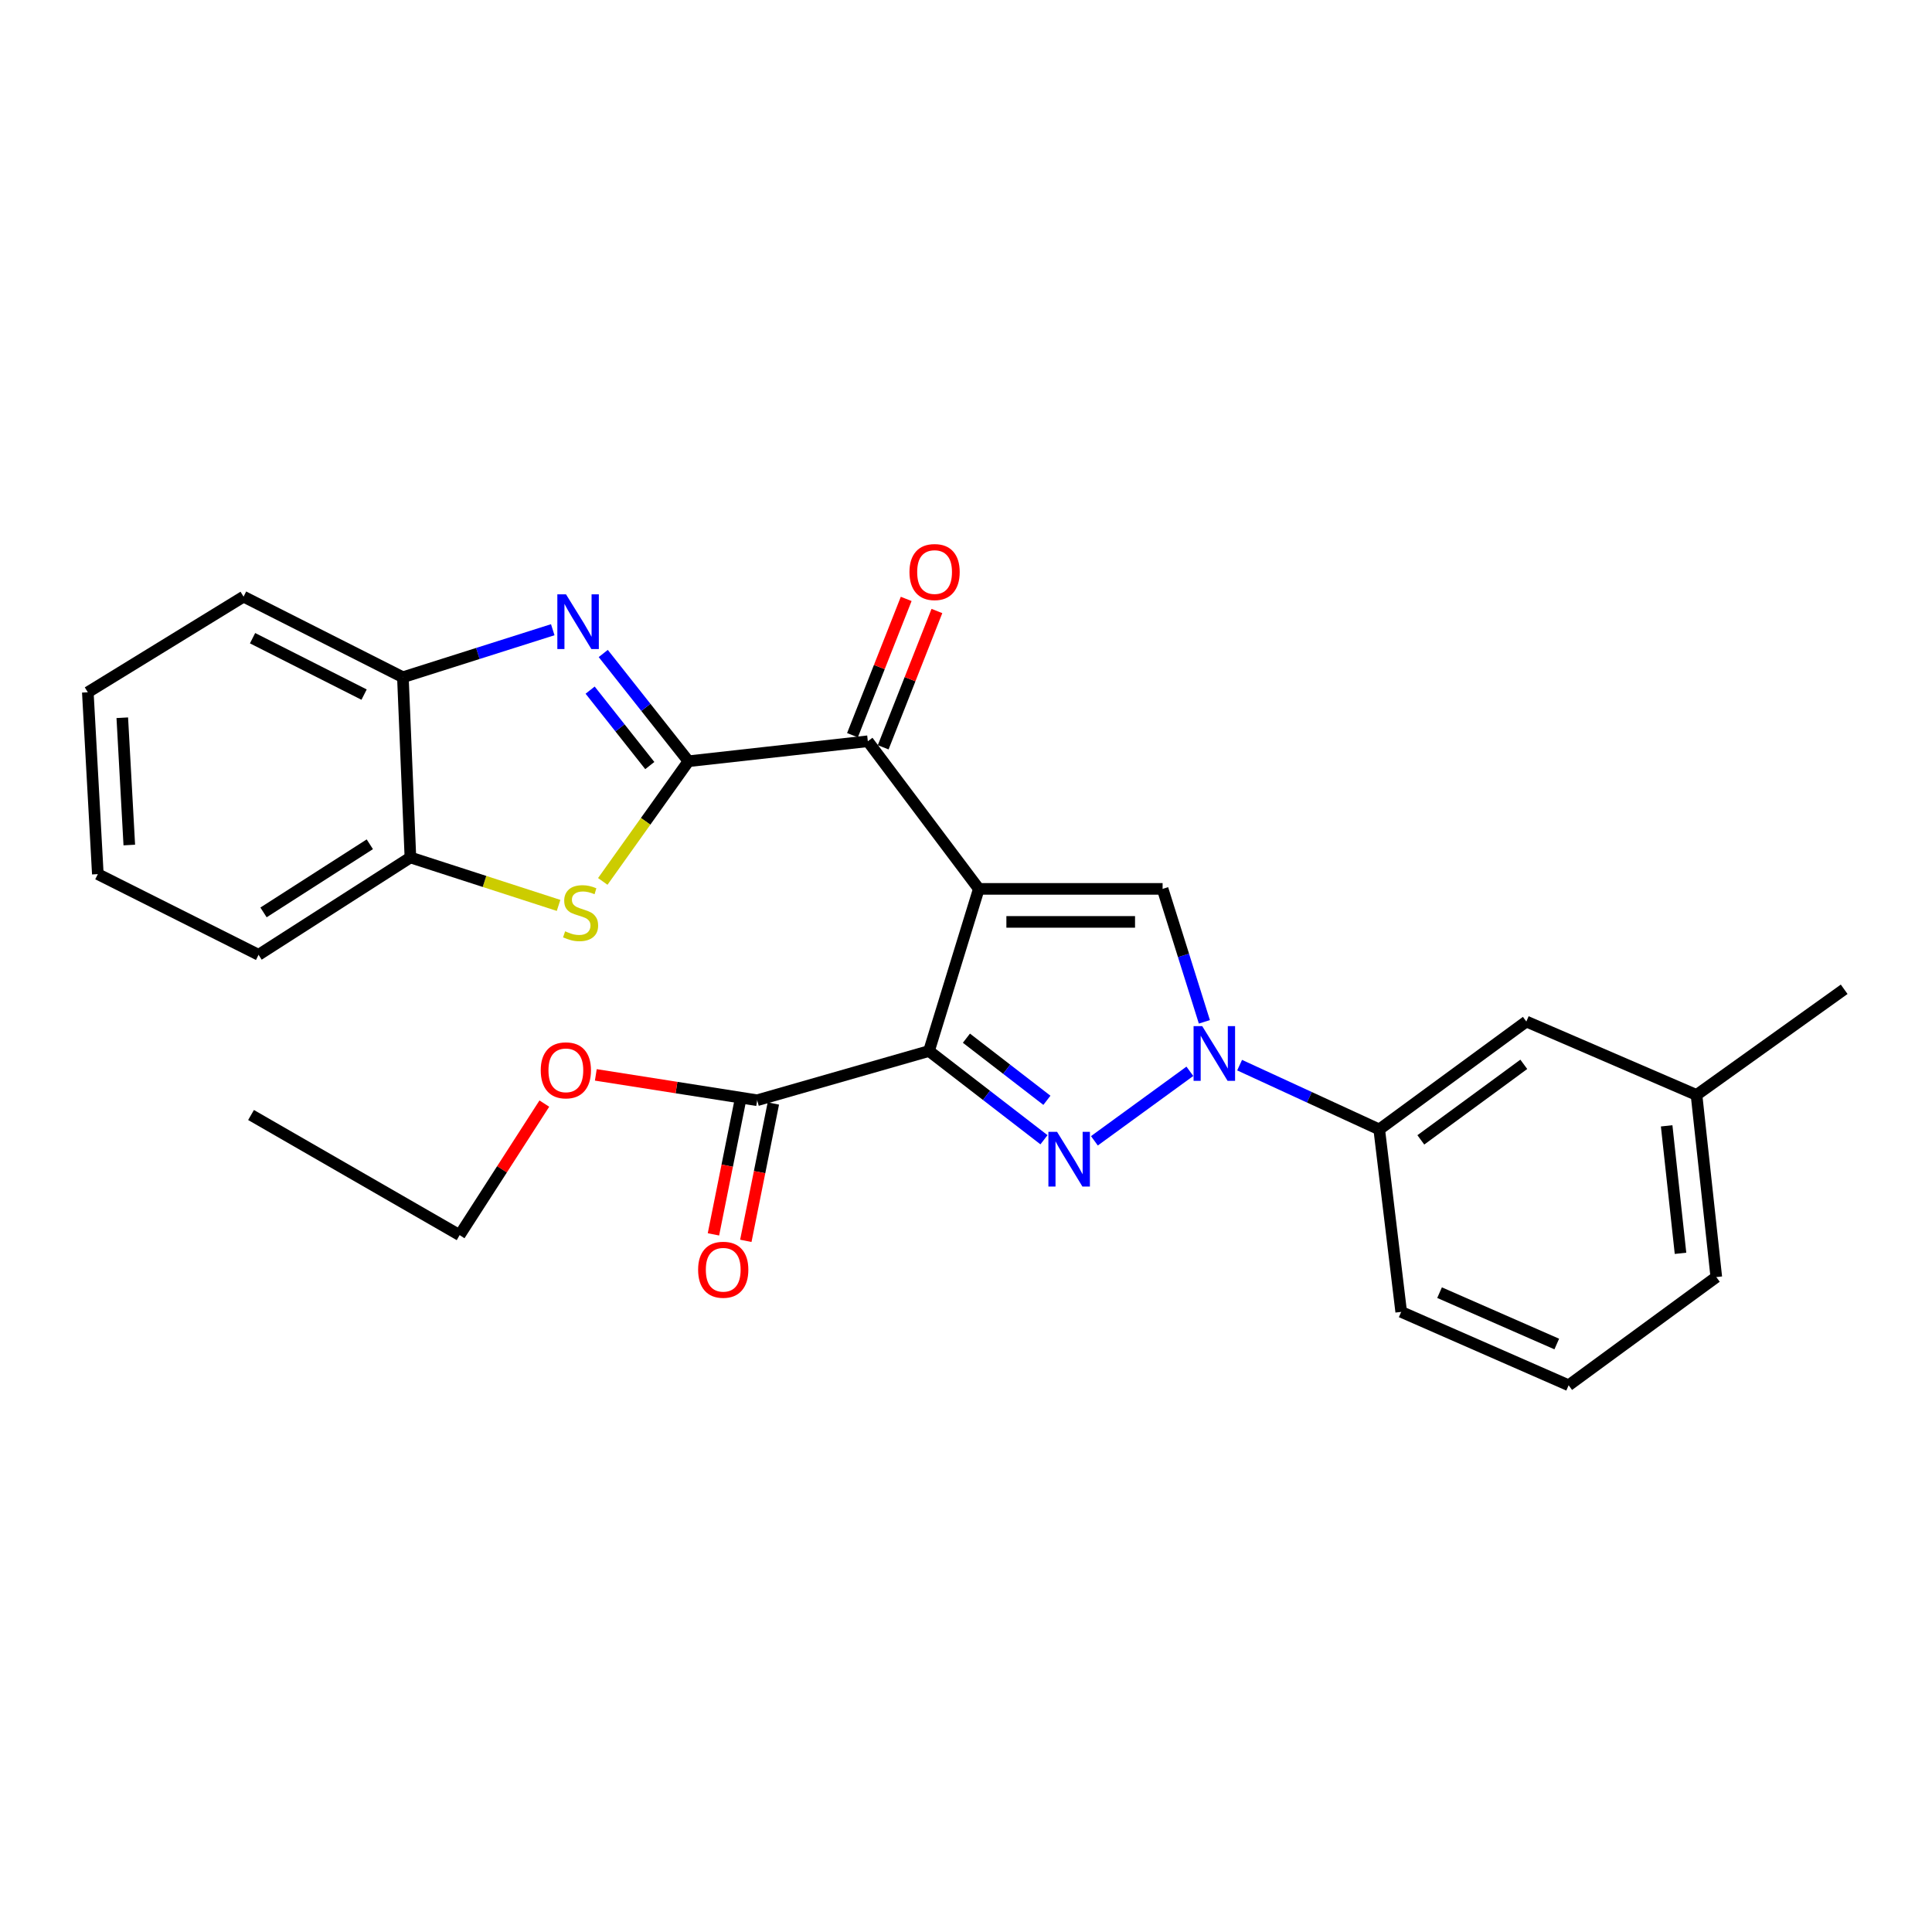 <?xml version='1.0' encoding='iso-8859-1'?>
<svg version='1.1' baseProfile='full'
              xmlns='http://www.w3.org/2000/svg'
                      xmlns:rdkit='http://www.rdkit.org/xml'
                      xmlns:xlink='http://www.w3.org/1999/xlink'
                  xml:space='preserve'
width='1000px' height='1000px' viewBox='0 0 1000 1000'>
<!-- END OF HEADER -->
<rect style='opacity:1.0;fill:#FFFFFF;stroke:none' width='1000' height='1000' x='0' y='0'> </rect>
<path class='bond-0' d='M 506.636,460.085 L 480.851,543.999' style='fill:none;fill-rule:evenodd;stroke:#000000;stroke-width:6px;stroke-linecap:butt;stroke-linejoin:miter;stroke-opacity:1' />
<path class='bond-4' d='M 506.636,460.085 L 601.762,460.085' style='fill:none;fill-rule:evenodd;stroke:#000000;stroke-width:6px;stroke-linecap:butt;stroke-linejoin:miter;stroke-opacity:1' />
<path class='bond-4' d='M 520.905,477.174 L 587.493,477.174' style='fill:none;fill-rule:evenodd;stroke:#000000;stroke-width:6px;stroke-linecap:butt;stroke-linejoin:miter;stroke-opacity:1' />
<path class='bond-6' d='M 506.636,460.085 L 449.19,383.671' style='fill:none;fill-rule:evenodd;stroke:#000000;stroke-width:6px;stroke-linecap:butt;stroke-linejoin:miter;stroke-opacity:1' />
<path class='bond-1' d='M 480.851,543.999 L 510.606,566.967' style='fill:none;fill-rule:evenodd;stroke:#000000;stroke-width:6px;stroke-linecap:butt;stroke-linejoin:miter;stroke-opacity:1' />
<path class='bond-1' d='M 510.606,566.967 L 540.361,589.934' style='fill:none;fill-rule:evenodd;stroke:#0000FF;stroke-width:6px;stroke-linecap:butt;stroke-linejoin:miter;stroke-opacity:1' />
<path class='bond-1' d='M 500.219,537.362 L 521.048,553.44' style='fill:none;fill-rule:evenodd;stroke:#000000;stroke-width:6px;stroke-linecap:butt;stroke-linejoin:miter;stroke-opacity:1' />
<path class='bond-1' d='M 521.048,553.44 L 541.876,569.517' style='fill:none;fill-rule:evenodd;stroke:#0000FF;stroke-width:6px;stroke-linecap:butt;stroke-linejoin:miter;stroke-opacity:1' />
<path class='bond-8' d='M 480.851,543.999 L 391.906,569.48' style='fill:none;fill-rule:evenodd;stroke:#000000;stroke-width:6px;stroke-linecap:butt;stroke-linejoin:miter;stroke-opacity:1' />
<path class='bond-27' d='M 566.456,590.483 L 615.875,554.507' style='fill:none;fill-rule:evenodd;stroke:#0000FF;stroke-width:6px;stroke-linecap:butt;stroke-linejoin:miter;stroke-opacity:1' />
<path class='bond-2' d='M 356.352,394.019 L 449.19,383.671' style='fill:none;fill-rule:evenodd;stroke:#000000;stroke-width:6px;stroke-linecap:butt;stroke-linejoin:miter;stroke-opacity:1' />
<path class='bond-5' d='M 356.352,394.019 L 334.296,366.132' style='fill:none;fill-rule:evenodd;stroke:#000000;stroke-width:6px;stroke-linecap:butt;stroke-linejoin:miter;stroke-opacity:1' />
<path class='bond-5' d='M 334.296,366.132 L 312.24,338.245' style='fill:none;fill-rule:evenodd;stroke:#0000FF;stroke-width:6px;stroke-linecap:butt;stroke-linejoin:miter;stroke-opacity:1' />
<path class='bond-5' d='M 336.332,396.254 L 320.893,376.732' style='fill:none;fill-rule:evenodd;stroke:#000000;stroke-width:6px;stroke-linecap:butt;stroke-linejoin:miter;stroke-opacity:1' />
<path class='bond-5' d='M 320.893,376.732 L 305.453,357.211' style='fill:none;fill-rule:evenodd;stroke:#0000FF;stroke-width:6px;stroke-linecap:butt;stroke-linejoin:miter;stroke-opacity:1' />
<path class='bond-7' d='M 356.352,394.019 L 334.173,425.119' style='fill:none;fill-rule:evenodd;stroke:#000000;stroke-width:6px;stroke-linecap:butt;stroke-linejoin:miter;stroke-opacity:1' />
<path class='bond-7' d='M 334.173,425.119 L 311.995,456.219' style='fill:none;fill-rule:evenodd;stroke:#CCCC00;stroke-width:6px;stroke-linecap:butt;stroke-linejoin:miter;stroke-opacity:1' />
<path class='bond-3' d='M 623.384,528.898 L 612.573,494.492' style='fill:none;fill-rule:evenodd;stroke:#0000FF;stroke-width:6px;stroke-linecap:butt;stroke-linejoin:miter;stroke-opacity:1' />
<path class='bond-3' d='M 612.573,494.492 L 601.762,460.085' style='fill:none;fill-rule:evenodd;stroke:#000000;stroke-width:6px;stroke-linecap:butt;stroke-linejoin:miter;stroke-opacity:1' />
<path class='bond-11' d='M 641.624,551.318 L 677.757,567.956' style='fill:none;fill-rule:evenodd;stroke:#0000FF;stroke-width:6px;stroke-linecap:butt;stroke-linejoin:miter;stroke-opacity:1' />
<path class='bond-11' d='M 677.757,567.956 L 713.891,584.594' style='fill:none;fill-rule:evenodd;stroke:#000000;stroke-width:6px;stroke-linecap:butt;stroke-linejoin:miter;stroke-opacity:1' />
<path class='bond-9' d='M 286.101,325.942 L 247.319,338.24' style='fill:none;fill-rule:evenodd;stroke:#0000FF;stroke-width:6px;stroke-linecap:butt;stroke-linejoin:miter;stroke-opacity:1' />
<path class='bond-9' d='M 247.319,338.24 L 208.536,350.538' style='fill:none;fill-rule:evenodd;stroke:#000000;stroke-width:6px;stroke-linecap:butt;stroke-linejoin:miter;stroke-opacity:1' />
<path class='bond-12' d='M 457.139,386.804 L 471.04,351.529' style='fill:none;fill-rule:evenodd;stroke:#000000;stroke-width:6px;stroke-linecap:butt;stroke-linejoin:miter;stroke-opacity:1' />
<path class='bond-12' d='M 471.04,351.529 L 484.942,316.255' style='fill:none;fill-rule:evenodd;stroke:#FF0000;stroke-width:6px;stroke-linecap:butt;stroke-linejoin:miter;stroke-opacity:1' />
<path class='bond-12' d='M 441.241,380.538 L 455.142,345.264' style='fill:none;fill-rule:evenodd;stroke:#000000;stroke-width:6px;stroke-linecap:butt;stroke-linejoin:miter;stroke-opacity:1' />
<path class='bond-12' d='M 455.142,345.264 L 469.043,309.99' style='fill:none;fill-rule:evenodd;stroke:#FF0000;stroke-width:6px;stroke-linecap:butt;stroke-linejoin:miter;stroke-opacity:1' />
<path class='bond-10' d='M 289.116,468.636 L 250.772,456.229' style='fill:none;fill-rule:evenodd;stroke:#CCCC00;stroke-width:6px;stroke-linecap:butt;stroke-linejoin:miter;stroke-opacity:1' />
<path class='bond-10' d='M 250.772,456.229 L 212.428,443.823' style='fill:none;fill-rule:evenodd;stroke:#000000;stroke-width:6px;stroke-linecap:butt;stroke-linejoin:miter;stroke-opacity:1' />
<path class='bond-13' d='M 383.528,567.802 L 376.405,603.352' style='fill:none;fill-rule:evenodd;stroke:#000000;stroke-width:6px;stroke-linecap:butt;stroke-linejoin:miter;stroke-opacity:1' />
<path class='bond-13' d='M 376.405,603.352 L 369.282,638.901' style='fill:none;fill-rule:evenodd;stroke:#FF0000;stroke-width:6px;stroke-linecap:butt;stroke-linejoin:miter;stroke-opacity:1' />
<path class='bond-13' d='M 400.283,571.159 L 393.16,606.709' style='fill:none;fill-rule:evenodd;stroke:#000000;stroke-width:6px;stroke-linecap:butt;stroke-linejoin:miter;stroke-opacity:1' />
<path class='bond-13' d='M 393.16,606.709 L 386.037,642.259' style='fill:none;fill-rule:evenodd;stroke:#FF0000;stroke-width:6px;stroke-linecap:butt;stroke-linejoin:miter;stroke-opacity:1' />
<path class='bond-15' d='M 391.906,569.48 L 350.149,562.919' style='fill:none;fill-rule:evenodd;stroke:#000000;stroke-width:6px;stroke-linecap:butt;stroke-linejoin:miter;stroke-opacity:1' />
<path class='bond-15' d='M 350.149,562.919 L 308.393,556.357' style='fill:none;fill-rule:evenodd;stroke:#FF0000;stroke-width:6px;stroke-linecap:butt;stroke-linejoin:miter;stroke-opacity:1' />
<path class='bond-18' d='M 208.536,350.538 L 126.065,308.823' style='fill:none;fill-rule:evenodd;stroke:#000000;stroke-width:6px;stroke-linecap:butt;stroke-linejoin:miter;stroke-opacity:1' />
<path class='bond-18' d='M 188.452,359.53 L 130.723,330.329' style='fill:none;fill-rule:evenodd;stroke:#000000;stroke-width:6px;stroke-linecap:butt;stroke-linejoin:miter;stroke-opacity:1' />
<path class='bond-28' d='M 208.536,350.538 L 212.428,443.823' style='fill:none;fill-rule:evenodd;stroke:#000000;stroke-width:6px;stroke-linecap:butt;stroke-linejoin:miter;stroke-opacity:1' />
<path class='bond-20' d='M 212.428,443.823 L 133.831,494.205' style='fill:none;fill-rule:evenodd;stroke:#000000;stroke-width:6px;stroke-linecap:butt;stroke-linejoin:miter;stroke-opacity:1' />
<path class='bond-20' d='M 191.417,436.994 L 136.398,472.261' style='fill:none;fill-rule:evenodd;stroke:#000000;stroke-width:6px;stroke-linecap:butt;stroke-linejoin:miter;stroke-opacity:1' />
<path class='bond-14' d='M 713.891,584.594 L 790.03,528.743' style='fill:none;fill-rule:evenodd;stroke:#000000;stroke-width:6px;stroke-linecap:butt;stroke-linejoin:miter;stroke-opacity:1' />
<path class='bond-14' d='M 735.42,589.995 L 788.717,550.9' style='fill:none;fill-rule:evenodd;stroke:#000000;stroke-width:6px;stroke-linecap:butt;stroke-linejoin:miter;stroke-opacity:1' />
<path class='bond-17' d='M 713.891,584.594 L 725.255,679.027' style='fill:none;fill-rule:evenodd;stroke:#000000;stroke-width:6px;stroke-linecap:butt;stroke-linejoin:miter;stroke-opacity:1' />
<path class='bond-16' d='M 790.03,528.743 L 878.112,566.746' style='fill:none;fill-rule:evenodd;stroke:#000000;stroke-width:6px;stroke-linecap:butt;stroke-linejoin:miter;stroke-opacity:1' />
<path class='bond-22' d='M 281.746,571.219 L 259.823,605.258' style='fill:none;fill-rule:evenodd;stroke:#FF0000;stroke-width:6px;stroke-linecap:butt;stroke-linejoin:miter;stroke-opacity:1' />
<path class='bond-22' d='M 259.823,605.258 L 237.9,639.296' style='fill:none;fill-rule:evenodd;stroke:#000000;stroke-width:6px;stroke-linecap:butt;stroke-linejoin:miter;stroke-opacity:1' />
<path class='bond-23' d='M 878.112,566.746 L 954.545,512.053' style='fill:none;fill-rule:evenodd;stroke:#000000;stroke-width:6px;stroke-linecap:butt;stroke-linejoin:miter;stroke-opacity:1' />
<path class='bond-30' d='M 878.112,566.746 L 888.356,661.008' style='fill:none;fill-rule:evenodd;stroke:#000000;stroke-width:6px;stroke-linecap:butt;stroke-linejoin:miter;stroke-opacity:1' />
<path class='bond-30' d='M 862.66,582.732 L 869.831,648.715' style='fill:none;fill-rule:evenodd;stroke:#000000;stroke-width:6px;stroke-linecap:butt;stroke-linejoin:miter;stroke-opacity:1' />
<path class='bond-19' d='M 725.255,679.027 L 811.923,717.011' style='fill:none;fill-rule:evenodd;stroke:#000000;stroke-width:6px;stroke-linecap:butt;stroke-linejoin:miter;stroke-opacity:1' />
<path class='bond-19' d='M 745.115,669.074 L 805.782,695.662' style='fill:none;fill-rule:evenodd;stroke:#000000;stroke-width:6px;stroke-linecap:butt;stroke-linejoin:miter;stroke-opacity:1' />
<path class='bond-25' d='M 126.065,308.823 L 45.455,358.323' style='fill:none;fill-rule:evenodd;stroke:#000000;stroke-width:6px;stroke-linecap:butt;stroke-linejoin:miter;stroke-opacity:1' />
<path class='bond-21' d='M 811.923,717.011 L 888.356,661.008' style='fill:none;fill-rule:evenodd;stroke:#000000;stroke-width:6px;stroke-linecap:butt;stroke-linejoin:miter;stroke-opacity:1' />
<path class='bond-26' d='M 133.831,494.205 L 50.638,452.443' style='fill:none;fill-rule:evenodd;stroke:#000000;stroke-width:6px;stroke-linecap:butt;stroke-linejoin:miter;stroke-opacity:1' />
<path class='bond-24' d='M 237.9,639.296 L 129.938,577.123' style='fill:none;fill-rule:evenodd;stroke:#000000;stroke-width:6px;stroke-linecap:butt;stroke-linejoin:miter;stroke-opacity:1' />
<path class='bond-29' d='M 45.455,358.323 L 50.638,452.443' style='fill:none;fill-rule:evenodd;stroke:#000000;stroke-width:6px;stroke-linecap:butt;stroke-linejoin:miter;stroke-opacity:1' />
<path class='bond-29' d='M 63.295,371.501 L 66.923,437.385' style='fill:none;fill-rule:evenodd;stroke:#000000;stroke-width:6px;stroke-linecap:butt;stroke-linejoin:miter;stroke-opacity:1' />
<path  class='atom-2' d='M 547.132 585.833
L 556.412 600.833
Q 557.332 602.313, 558.812 604.993
Q 560.292 607.673, 560.372 607.833
L 560.372 585.833
L 564.132 585.833
L 564.132 614.153
L 560.252 614.153
L 550.292 597.753
Q 549.132 595.833, 547.892 593.633
Q 546.692 591.433, 546.332 590.753
L 546.332 614.153
L 542.652 614.153
L 542.652 585.833
L 547.132 585.833
' fill='#0000FF'/>
<path  class='atom-4' d='M 622.274 531.131
L 631.554 546.131
Q 632.474 547.611, 633.954 550.291
Q 635.434 552.971, 635.514 553.131
L 635.514 531.131
L 639.274 531.131
L 639.274 559.451
L 635.394 559.451
L 625.434 543.051
Q 624.274 541.131, 623.034 538.931
Q 621.834 536.731, 621.474 536.051
L 621.474 559.451
L 617.794 559.451
L 617.794 531.131
L 622.274 531.131
' fill='#0000FF'/>
<path  class='atom-6' d='M 292.959 307.622
L 302.239 322.622
Q 303.159 324.102, 304.639 326.782
Q 306.119 329.462, 306.199 329.622
L 306.199 307.622
L 309.959 307.622
L 309.959 335.942
L 306.079 335.942
L 296.119 319.542
Q 294.959 317.622, 293.719 315.422
Q 292.519 313.222, 292.159 312.542
L 292.159 335.942
L 288.479 335.942
L 288.479 307.622
L 292.959 307.622
' fill='#0000FF'/>
<path  class='atom-8' d='M 292.51 482.043
Q 292.83 482.163, 294.15 482.723
Q 295.47 483.283, 296.91 483.643
Q 298.39 483.963, 299.83 483.963
Q 302.51 483.963, 304.07 482.683
Q 305.63 481.363, 305.63 479.083
Q 305.63 477.523, 304.83 476.563
Q 304.07 475.603, 302.87 475.083
Q 301.67 474.563, 299.67 473.963
Q 297.15 473.203, 295.63 472.483
Q 294.15 471.763, 293.07 470.243
Q 292.03 468.723, 292.03 466.163
Q 292.03 462.603, 294.43 460.403
Q 296.87 458.203, 301.67 458.203
Q 304.95 458.203, 308.67 459.763
L 307.75 462.843
Q 304.35 461.443, 301.79 461.443
Q 299.03 461.443, 297.51 462.603
Q 295.99 463.723, 296.03 465.683
Q 296.03 467.203, 296.79 468.123
Q 297.59 469.043, 298.71 469.563
Q 299.87 470.083, 301.79 470.683
Q 304.35 471.483, 305.87 472.283
Q 307.39 473.083, 308.47 474.723
Q 309.59 476.323, 309.59 479.083
Q 309.59 483.003, 306.95 485.123
Q 304.35 487.203, 299.99 487.203
Q 297.47 487.203, 295.55 486.643
Q 293.67 486.123, 291.43 485.203
L 292.51 482.043
' fill='#CCCC00'/>
<path  class='atom-13' d='M 470.737 296.087
Q 470.737 289.287, 474.097 285.487
Q 477.457 281.687, 483.737 281.687
Q 490.017 281.687, 493.377 285.487
Q 496.737 289.287, 496.737 296.087
Q 496.737 302.967, 493.337 306.887
Q 489.937 310.767, 483.737 310.767
Q 477.497 310.767, 474.097 306.887
Q 470.737 303.007, 470.737 296.087
M 483.737 307.567
Q 488.057 307.567, 490.377 304.687
Q 492.737 301.767, 492.737 296.087
Q 492.737 290.527, 490.377 287.727
Q 488.057 284.887, 483.737 284.887
Q 479.417 284.887, 477.057 287.687
Q 474.737 290.487, 474.737 296.087
Q 474.737 301.807, 477.057 304.687
Q 479.417 307.567, 483.737 307.567
' fill='#FF0000'/>
<path  class='atom-14' d='M 361.342 657.215
Q 361.342 650.415, 364.702 646.615
Q 368.062 642.815, 374.342 642.815
Q 380.622 642.815, 383.982 646.615
Q 387.342 650.415, 387.342 657.215
Q 387.342 664.095, 383.942 668.015
Q 380.542 671.895, 374.342 671.895
Q 368.102 671.895, 364.702 668.015
Q 361.342 664.135, 361.342 657.215
M 374.342 668.695
Q 378.662 668.695, 380.982 665.815
Q 383.342 662.895, 383.342 657.215
Q 383.342 651.655, 380.982 648.855
Q 378.662 646.015, 374.342 646.015
Q 370.022 646.015, 367.662 648.815
Q 365.342 651.615, 365.342 657.215
Q 365.342 662.935, 367.662 665.815
Q 370.022 668.695, 374.342 668.695
' fill='#FF0000'/>
<path  class='atom-16' d='M 279.887 554
Q 279.887 547.2, 283.247 543.4
Q 286.607 539.6, 292.887 539.6
Q 299.167 539.6, 302.527 543.4
Q 305.887 547.2, 305.887 554
Q 305.887 560.88, 302.487 564.8
Q 299.087 568.68, 292.887 568.68
Q 286.647 568.68, 283.247 564.8
Q 279.887 560.92, 279.887 554
M 292.887 565.48
Q 297.207 565.48, 299.527 562.6
Q 301.887 559.68, 301.887 554
Q 301.887 548.44, 299.527 545.64
Q 297.207 542.8, 292.887 542.8
Q 288.567 542.8, 286.207 545.6
Q 283.887 548.4, 283.887 554
Q 283.887 559.72, 286.207 562.6
Q 288.567 565.48, 292.887 565.48
' fill='#FF0000'/>
</svg>
